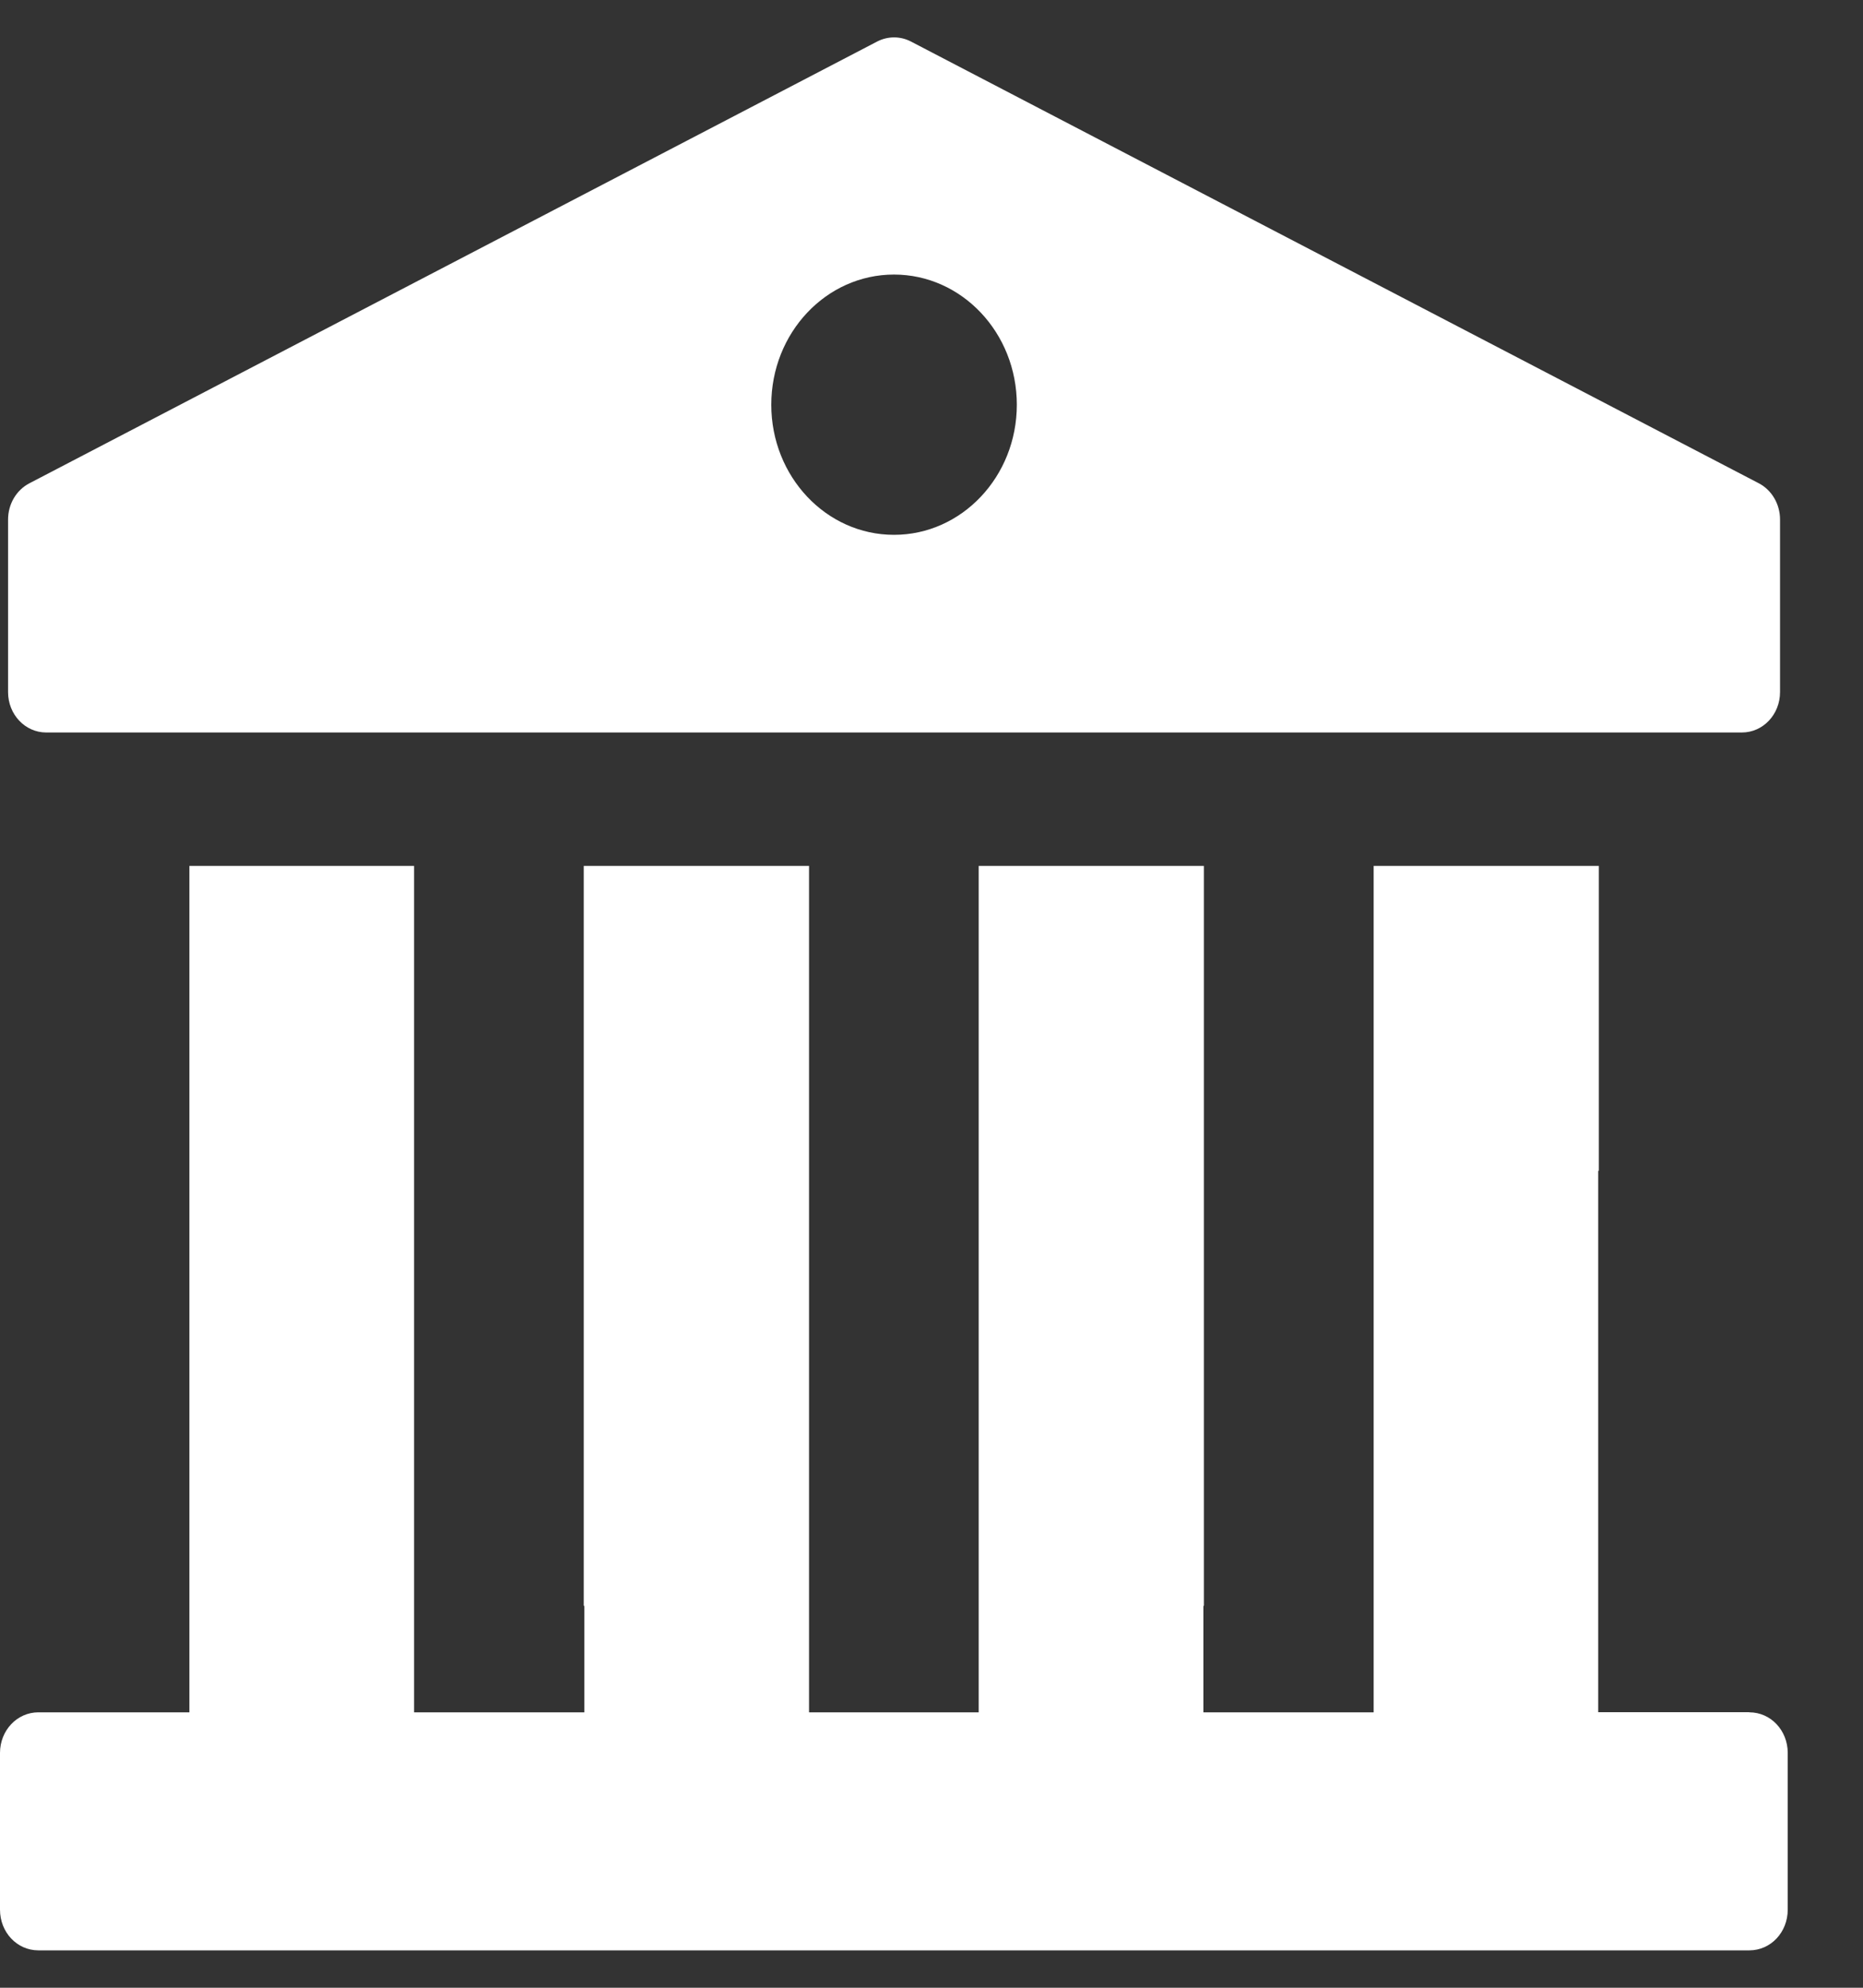 <svg width="15" height="16" viewBox="0 0 15 16" fill="none" xmlns="http://www.w3.org/2000/svg">
<rect x="0" y="0" width="15" height="16" fill="#333333" stroke="none"/>
<path d="M14.084 13.782H12.868V9.424H12.873V6.97H11.06V13.783H9.689V12.931L9.693 12.922V6.97H7.88V13.783H6.514V6.97H4.7V12.922L4.705 12.931V13.783H3.334V6.97H1.525V13.783H0.309C0.138 13.783 0 13.928 0 14.11V15.371C0 15.554 0.137 15.699 0.309 15.699H14.085C14.257 15.699 14.394 15.554 14.394 15.371V14.11C14.394 13.928 14.257 13.783 14.085 13.783L14.084 13.782Z" fill="white"/>
<path d="M0.372 5.896H14.025C14.195 5.896 14.332 5.751 14.332 5.571V4.182C14.332 4.058 14.266 3.945 14.161 3.89L7.334 0.334C7.249 0.29 7.149 0.29 7.063 0.334L0.237 3.89C0.131 3.945 0.065 4.058 0.065 4.182V5.571C0.065 5.751 0.202 5.896 0.372 5.896ZM7.198 2.21C7.744 2.21 8.187 2.679 8.187 3.258C8.187 3.836 7.744 4.305 7.198 4.305C6.652 4.305 6.21 3.836 6.21 3.258C6.21 2.679 6.652 2.21 7.198 2.21Z" fill="white"/>
</svg>
